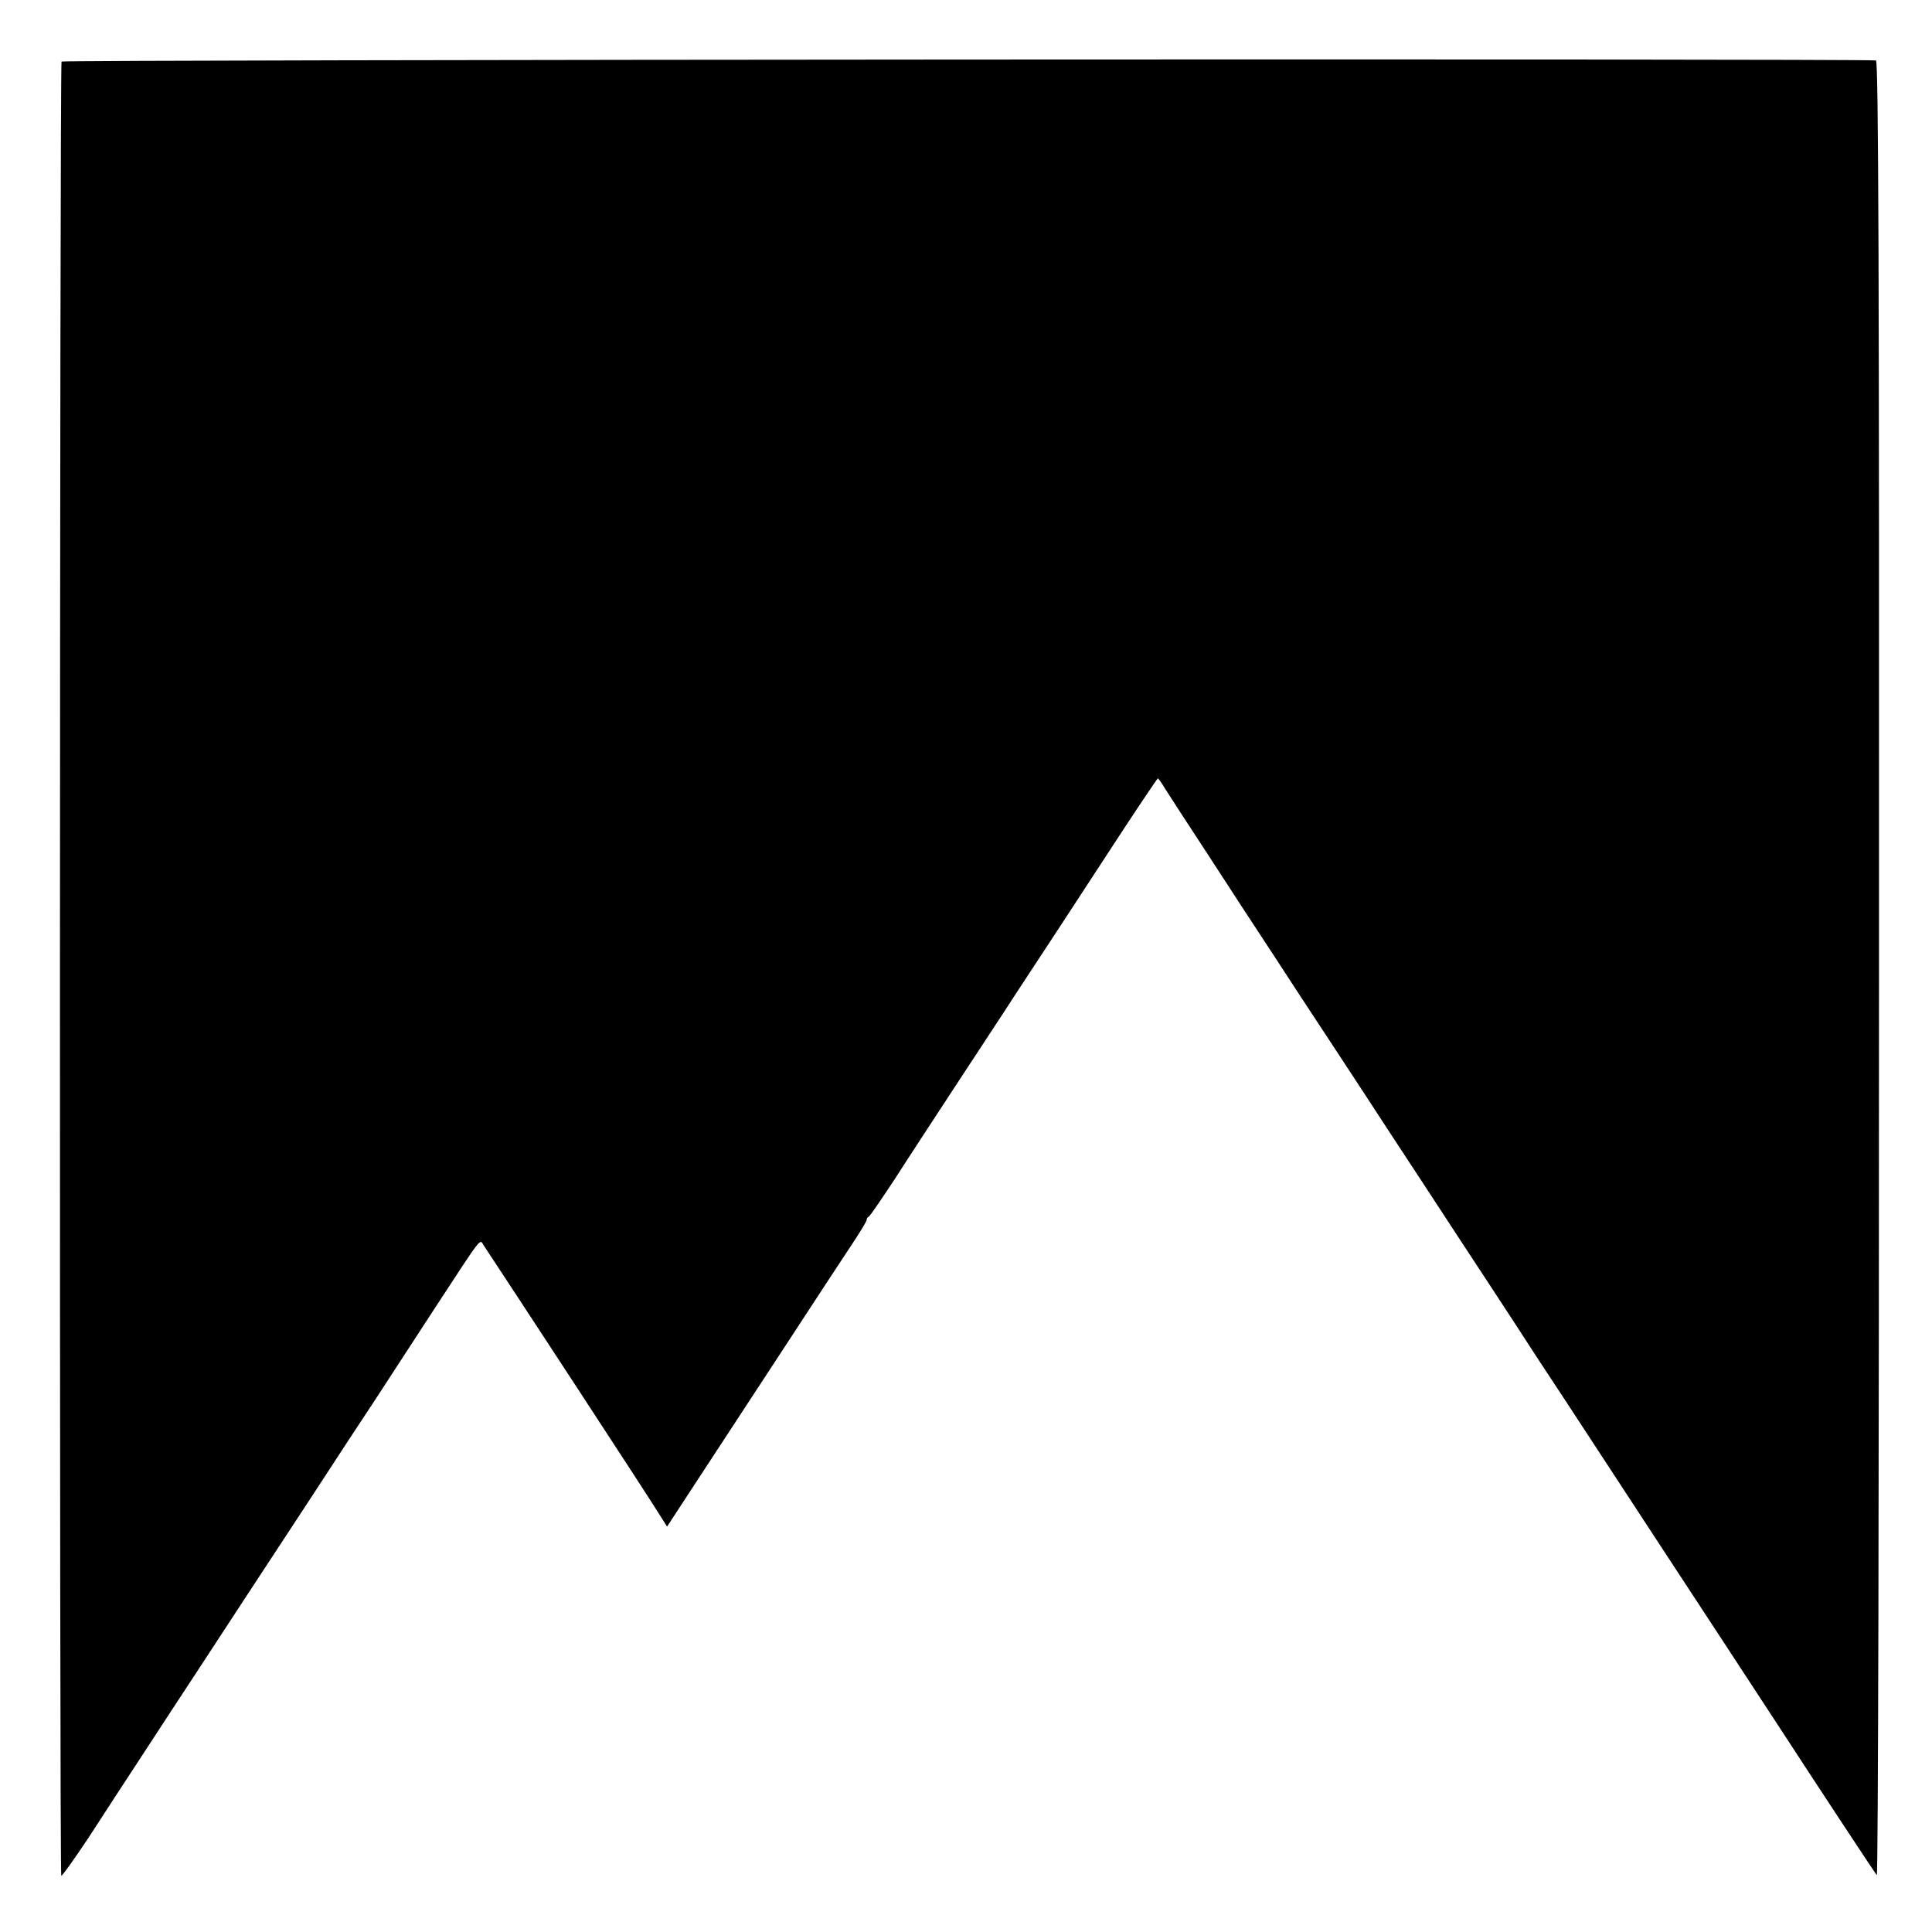 <?xml version="1.0" standalone="no"?>
<!DOCTYPE svg PUBLIC "-//W3C//DTD SVG 20010904//EN"
 "http://www.w3.org/TR/2001/REC-SVG-20010904/DTD/svg10.dtd">
<svg version="1.0" xmlns="http://www.w3.org/2000/svg"
 width="700pt" height="700pt" viewBox="0 0 700 700"
 preserveAspectRatio="xMidYMid meet">
<g transform="translate(0,700) scale(0.1,-0.1)"
fill="#000000" stroke="none">
<path d="M223 6777 c-7 -11 -8 -6566 -1 -6573 3 -2 47 60 99 138 51 79 143
220 204 313 61 94 142 217 180 275 87 133 238 364 424 647 80 123 186 285 236
360 49 76 143 219 207 318 182 278 165 256 181 232 77 -116 603 -919 643 -985
l21 -33 100 153 c55 84 196 299 313 478 117 179 234 358 261 398 27 41 49 77
49 82 0 5 3 10 8 12 4 2 45 62 92 133 46 72 143 220 215 330 72 110 156 238
187 285 30 47 116 177 190 290 74 113 185 283 247 378 62 94 115 172 116 172
2 0 14 -17 26 -37 13 -21 84 -130 158 -243 73 -113 179 -275 235 -360 55 -85
151 -231 213 -325 61 -93 159 -242 216 -330 58 -88 170 -259 249 -380 80 -121
169 -258 200 -305 30 -47 111 -171 180 -275 152 -232 275 -420 383 -585 45
-69 135 -206 200 -305 65 -99 146 -223 180 -275 176 -270 358 -546 365 -554 5
-4 8 1473 8 3283 1 2529 -2 3291 -11 3292 -58 7 -6570 3 -6574 -4z"/>
</g>
</svg>
